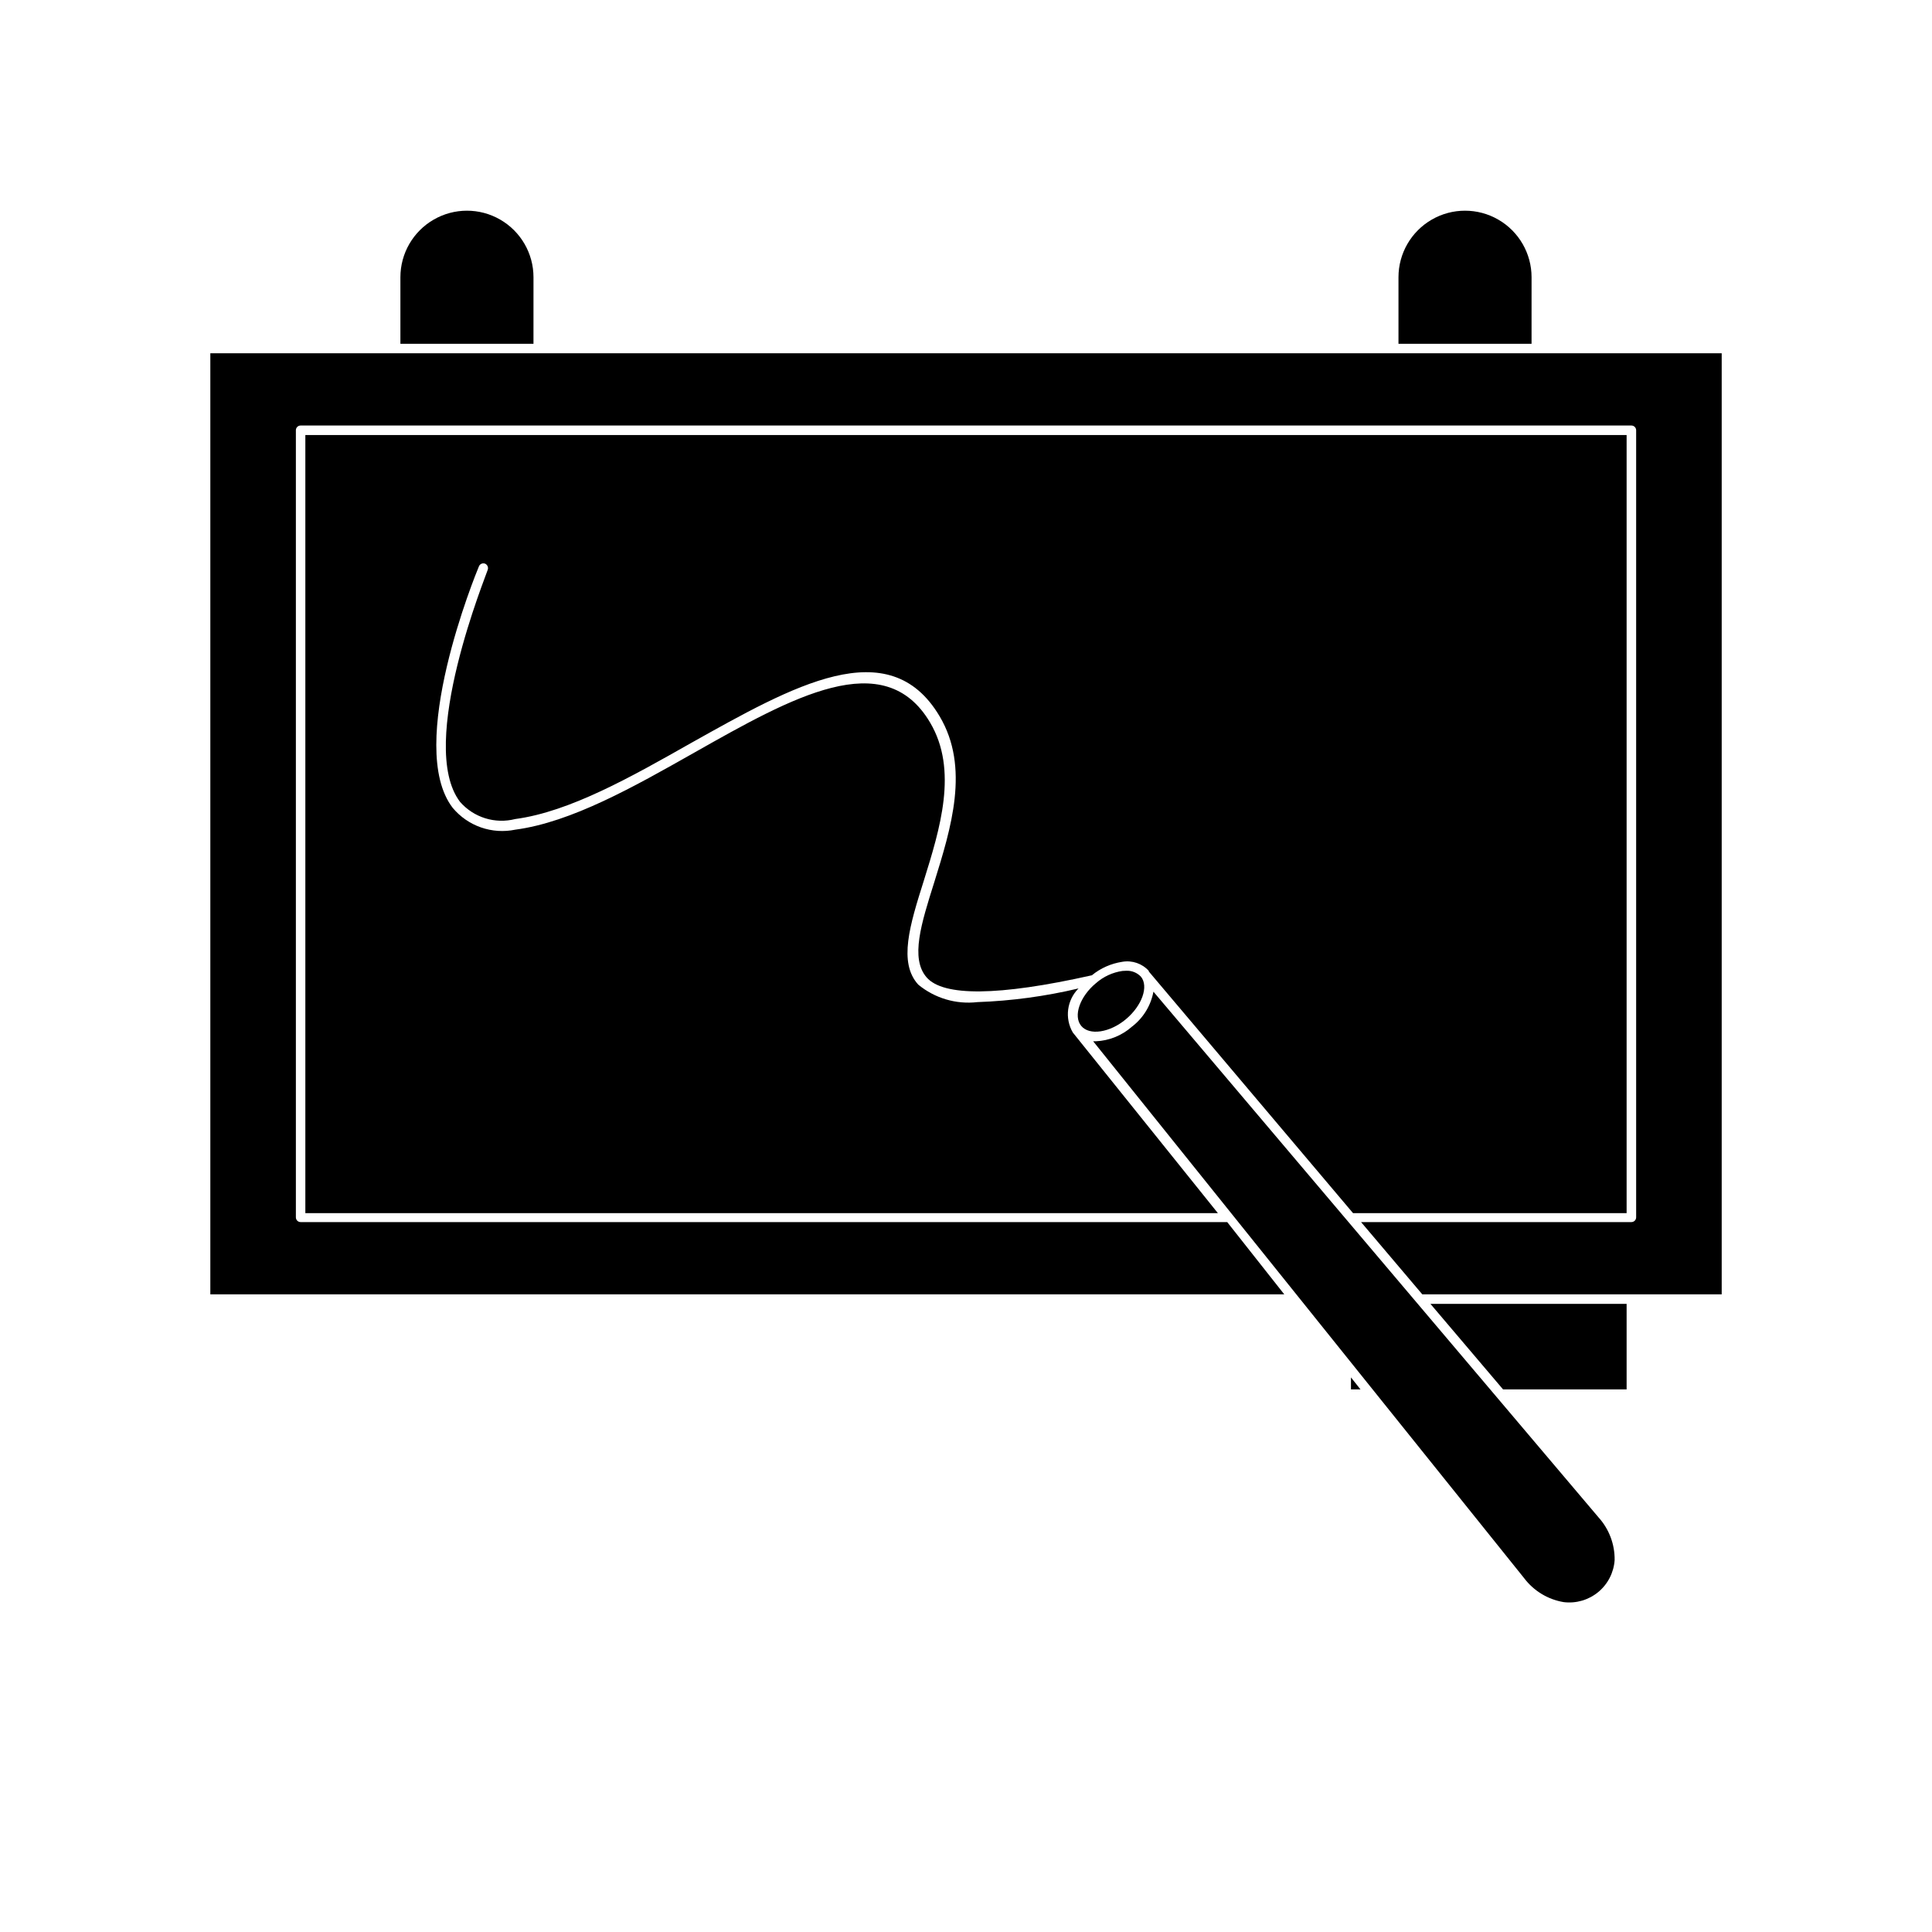 <?xml version="1.0" encoding="UTF-8"?>
<!-- Uploaded to: SVG Repo, www.svgrepo.com, Generator: SVG Repo Mixer Tools -->
<svg fill="#000000" width="800px" height="800px" version="1.1" viewBox="144 144 512 512" xmlns="http://www.w3.org/2000/svg">
 <g>
  <path d="m513.36 237.62h-313.62v249.39h284.6l-15.113-19.145h-245.56c-0.695 0-1.258-0.566-1.258-1.262v-208.58c0-0.695 0.562-1.258 1.258-1.258h352.67c0.332 0 0.652 0.133 0.891 0.367 0.234 0.238 0.367 0.559 0.367 0.891v208.58c0 0.336-0.133 0.656-0.367 0.891-0.238 0.238-0.559 0.371-0.891 0.371h-71.641l16.223 19.145h79.348v-249.39z"/>
  <path d="m448.41 401.41 54.16 64.082h72.5v-206.21h-350.15v206.21h241.83l-38.441-47.863v0.004c-2.203-3.789-1.582-8.586 1.512-11.688-8.793 2.09-17.77 3.305-26.805 3.625-5.633 0.652-11.293-1.023-15.668-4.633-5.34-5.844-2.215-15.871 1.461-27.508 4.281-13.754 9.168-29.32 1.664-41.969-12.141-20.504-36.578-6.648-62.422 7.961-16.02 9.07-32.648 18.488-47.508 20.453-3.031 0.625-6.172 0.418-9.09-0.602-2.922-1.023-5.508-2.816-7.488-5.191-12.594-16.375 6.144-62.07 6.953-63.984 0.125-0.316 0.371-0.57 0.684-0.703 0.312-0.133 0.668-0.133 0.98-0.004 0.621 0.297 0.906 1.023 0.652 1.664 0 0.453-18.941 46.25-7.305 61.465 1.781 2.031 4.086 3.531 6.664 4.332 2.582 0.801 5.332 0.871 7.949 0.203 14.41-1.914 30.781-11.184 46.602-20.152 27.004-15.113 52.445-29.676 65.848-7.106 8.113 13.602 3.023 29.773-1.41 44.031-3.426 10.883-6.398 20.152-2.016 25.191 4.383 5.039 18.844 5.039 43.781-0.555v0.004c2.316-1.895 5.102-3.129 8.059-3.578 2.613-0.461 5.277 0.453 7.055 2.418z"/>
  <path d="m542.32 512.2h32.75v-22.668h-51.996z"/>
  <path d="m502.02 512.2h2.519l-2.519-3.172z"/>
  <path d="m285.38 217.47c0-6.301-3.363-12.121-8.816-15.27-5.457-3.152-12.18-3.152-17.633 0-5.457 3.148-8.82 8.969-8.82 15.27v17.633h35.266z"/>
  <path d="m549.88 217.47c0-6.301-3.363-12.121-8.816-15.27-5.457-3.152-12.18-3.152-17.633 0-5.457 3.148-8.82 8.969-8.82 15.27v17.633h35.266z"/>
  <path d="m443.98 416.07c-2.648 2.356-6.031 3.727-9.57 3.879h-0.707l114.21 142.28c2.551 3.379 6.301 5.652 10.477 6.348 3.289 0.41 6.598-0.555 9.152-2.66 2.555-2.106 4.129-5.172 4.352-8.477 0.059-4.184-1.473-8.234-4.281-11.336l-117.94-139.3c-0.684 3.688-2.711 6.992-5.695 9.27z"/>
  <path d="m441.46 401.31c-2.594 0.375-5.027 1.496-7 3.223-4.281 3.527-6.098 8.715-3.93 11.336 2.168 2.621 7.559 1.812 11.84-1.762 4.281-3.578 6.098-8.715 3.981-11.285h-0.004c-1.004-1.059-2.418-1.629-3.879-1.562z"/>
 </g>
</svg>